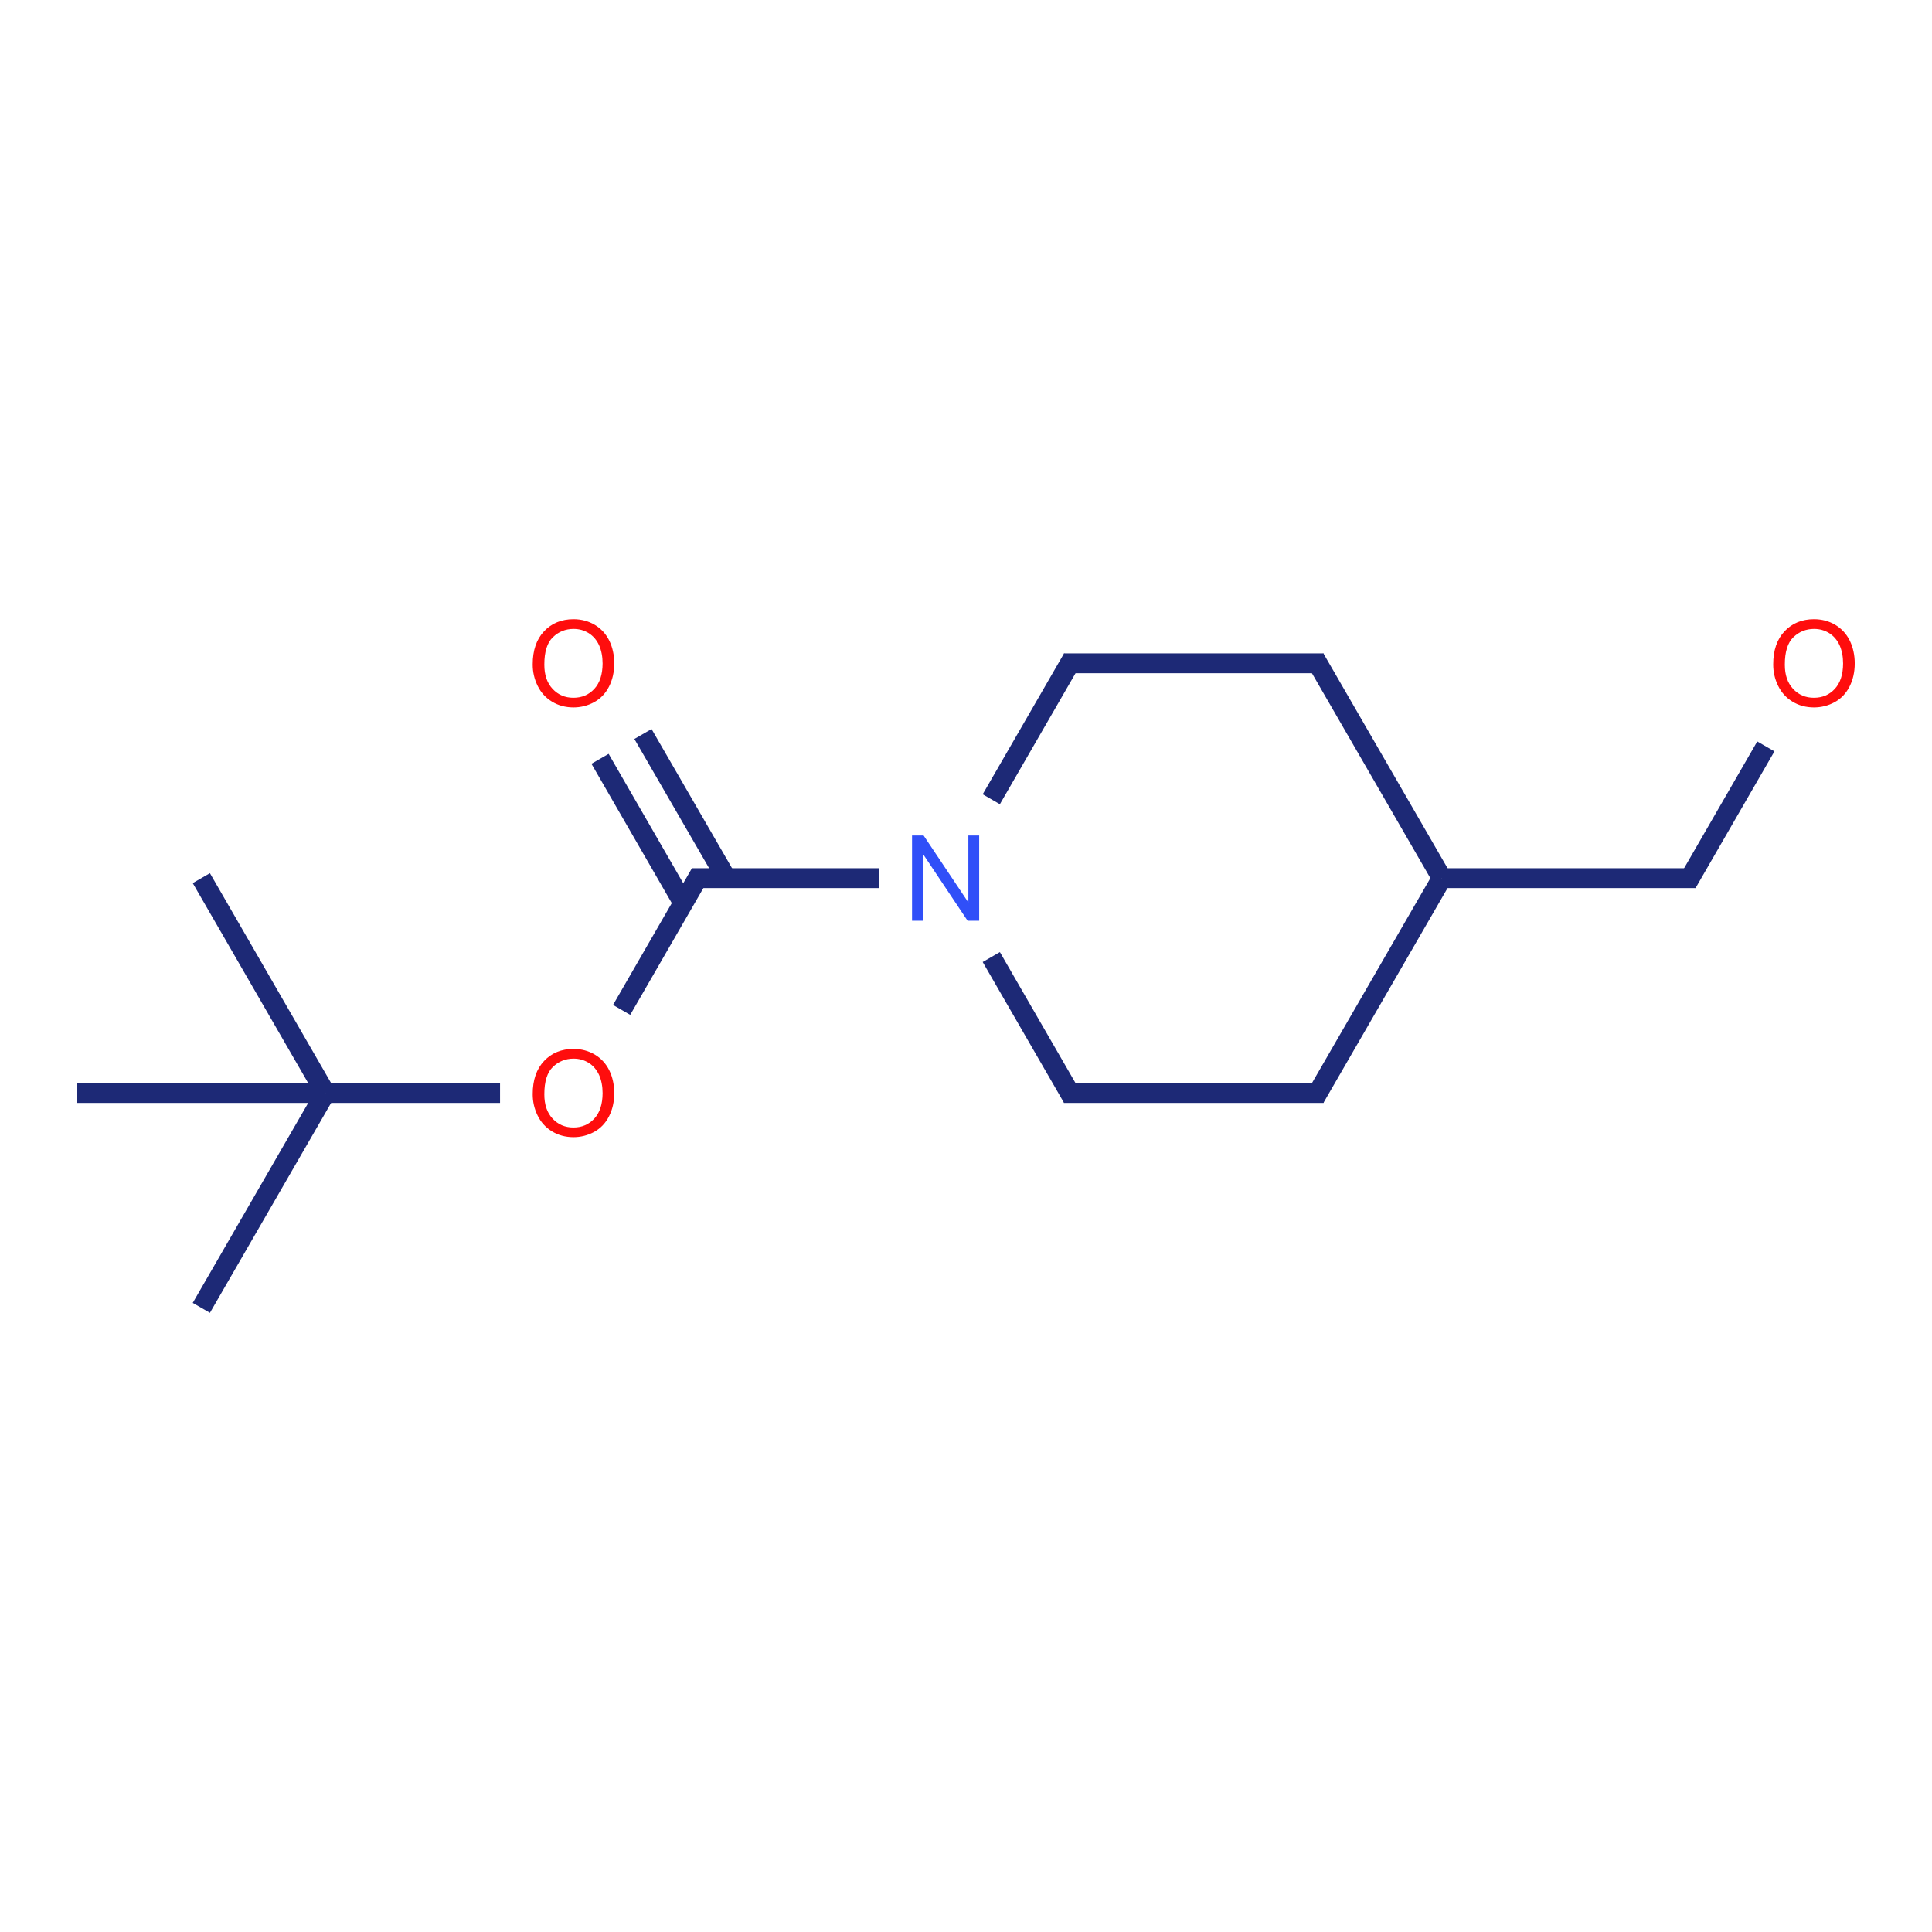 <?xml version="1.0" encoding="UTF-8"?>
<svg xmlns="http://www.w3.org/2000/svg" xmlns:xlink="http://www.w3.org/1999/xlink" width="300pt" height="300pt" viewBox="0 0 300 300" version="1.1">
<defs>
<g>
<symbol overflow="visible" id="glyph0-0">
<path style="stroke:none;" d="M 2.312 0 L 2.312 -11.559 L 11.559 -11.559 L 11.559 0 Z M 2.602 -0.289 L 11.27 -0.289 L 11.27 -11.27 L 2.602 -11.27 Z "/>
</symbol>
<symbol overflow="visible" id="glyph0-1">
<path style="stroke:none;" d="M 1.41 0 L 1.41 -13.238 L 3.207 -13.238 L 10.156 -2.844 L 10.156 -13.238 L 11.836 -13.238 L 11.836 0 L 10.039 0 L 3.09 -10.402 L 3.09 0 Z "/>
</symbol>
<symbol overflow="visible" id="glyph0-2">
<path style="stroke:none;" d="M 0.895 -6.445 C 0.891 -8.641 1.48 -10.359 2.664 -11.605 C 3.84 -12.848 5.363 -13.469 7.23 -13.473 C 8.453 -13.469 9.555 -13.176 10.535 -12.594 C 11.516 -12.008 12.262 -11.195 12.781 -10.152 C 13.293 -9.105 13.551 -7.922 13.555 -6.602 C 13.551 -5.254 13.281 -4.051 12.738 -2.996 C 12.195 -1.934 11.426 -1.133 10.438 -0.59 C 9.441 -0.047 8.371 0.223 7.223 0.227 C 5.977 0.223 4.863 -0.074 3.883 -0.676 C 2.898 -1.277 2.156 -2.102 1.652 -3.141 C 1.145 -4.18 0.891 -5.281 0.895 -6.445 Z M 2.699 -6.418 C 2.695 -4.82 3.125 -3.566 3.984 -2.648 C 4.844 -1.73 5.918 -1.27 7.215 -1.273 C 8.527 -1.27 9.613 -1.734 10.469 -2.664 C 11.316 -3.59 11.742 -4.906 11.746 -6.609 C 11.742 -7.688 11.559 -8.625 11.199 -9.43 C 10.832 -10.23 10.301 -10.855 9.602 -11.301 C 8.898 -11.742 8.113 -11.965 7.242 -11.965 C 6 -11.965 4.93 -11.539 4.039 -10.688 C 3.141 -9.836 2.695 -8.41 2.699 -6.418 Z "/>
</symbol>
</g>
</defs>
<g id="surface701289">
<g style="fill:rgb(19%,31%,97%);fill-opacity:1;">
  <use xlink:href="#glyph0-1" x="140.211" y="142.977"/>
</g>
<g style="fill:rgb(100%,5.1%,5.1%);fill-opacity:1;">
  <use xlink:href="#glyph0-2" x="81.824" y="176.348"/>
</g>
<g style="fill:rgb(100%,5.1%,5.1%);fill-opacity:1;">
  <use xlink:href="#glyph0-2" x="81.824" y="109.621"/>
</g>
<g style="fill:rgb(100%,5.1%,5.1%);fill-opacity:1;">
  <use xlink:href="#glyph0-2" x="274.449" y="109.621"/>
</g>
<path style="fill:none;stroke-width:0.08;stroke-linecap:butt;stroke-linejoin:miter;stroke:rgb(11.373%,16.078%,46.275%);stroke-opacity:1;stroke-miterlimit:10;" d="M 3.233 0.866 L 2.477 0.866 " transform="matrix(38.525,0,0,38.525,12,102.996)"/>
<path style="fill:none;stroke-width:0.08;stroke-linecap:butt;stroke-linejoin:miter;stroke:rgb(11.373%,16.078%,46.275%);stroke-opacity:1;stroke-miterlimit:10;" d="M 2.194 1.397 L 2.512 0.846 " transform="matrix(38.525,0,0,38.525,12,102.996)"/>
<path style="fill:none;stroke-width:0.08;stroke-linecap:butt;stroke-linejoin:miter;stroke:rgb(11.373%,16.078%,46.275%);stroke-opacity:1;stroke-miterlimit:10;" d="M 2.107 0.385 L 2.442 0.966 " transform="matrix(38.525,0,0,38.525,12,102.996)"/>
<path style="fill:none;stroke-width:0.08;stroke-linecap:butt;stroke-linejoin:miter;stroke:rgb(11.373%,16.078%,46.275%);stroke-opacity:1;stroke-miterlimit:10;" d="M 2.28 0.285 L 2.616 0.866 " transform="matrix(38.525,0,0,38.525,12,102.996)"/>
<path style="fill:none;stroke-width:0.08;stroke-linecap:butt;stroke-linejoin:miter;stroke:rgb(11.373%,16.078%,46.275%);stroke-opacity:1;stroke-miterlimit:10;" d="M 4.012 1.752 L 3.684 1.184 " transform="matrix(38.525,0,0,38.525,12,102.996)"/>
<path style="fill:none;stroke-width:0.08;stroke-linecap:butt;stroke-linejoin:miter;stroke:rgb(11.373%,16.078%,46.275%);stroke-opacity:1;stroke-miterlimit:10;" d="M 4.012 -0.02 L 3.684 0.548 " transform="matrix(38.525,0,0,38.525,12,102.996)"/>
<path style="fill:none;stroke-width:0.08;stroke-linecap:butt;stroke-linejoin:miter;stroke:rgb(11.373%,16.078%,46.275%);stroke-opacity:1;stroke-miterlimit:10;" d="M 1 1.732 L 1.704 1.732 " transform="matrix(38.525,0,0,38.525,12,102.996)"/>
<path style="fill:none;stroke-width:0.08;stroke-linecap:butt;stroke-linejoin:miter;stroke:rgb(11.373%,16.078%,46.275%);stroke-opacity:1;stroke-miterlimit:10;" d="M 5.023 0 L 3.977 0 " transform="matrix(38.525,0,0,38.525,12,102.996)"/>
<path style="fill:none;stroke-width:0.08;stroke-linecap:butt;stroke-linejoin:miter;stroke:rgb(11.373%,16.078%,46.275%);stroke-opacity:1;stroke-miterlimit:10;" d="M 5.023 1.732 L 3.977 1.732 " transform="matrix(38.525,0,0,38.525,12,102.996)"/>
<path style="fill:none;stroke-width:0.08;stroke-linecap:butt;stroke-linejoin:miter;stroke:rgb(11.373%,16.078%,46.275%);stroke-opacity:1;stroke-miterlimit:10;" d="M 5.5 0.866 L 4.988 1.752 " transform="matrix(38.525,0,0,38.525,12,102.996)"/>
<path style="fill:none;stroke-width:0.08;stroke-linecap:butt;stroke-linejoin:miter;stroke:rgb(11.373%,16.078%,46.275%);stroke-opacity:1;stroke-miterlimit:10;" d="M 6.806 0.335 L 6.488 0.886 " transform="matrix(38.525,0,0,38.525,12,102.996)"/>
<path style="fill:none;stroke-width:0.08;stroke-linecap:butt;stroke-linejoin:miter;stroke:rgb(11.373%,16.078%,46.275%);stroke-opacity:1;stroke-miterlimit:10;" d="M 0.5 0.866 L 1 1.732 " transform="matrix(38.525,0,0,38.525,12,102.996)"/>
<path style="fill:none;stroke-width:0.08;stroke-linecap:butt;stroke-linejoin:miter;stroke:rgb(11.373%,16.078%,46.275%);stroke-opacity:1;stroke-miterlimit:10;" d="M 0.5 2.598 L 1 1.732 " transform="matrix(38.525,0,0,38.525,12,102.996)"/>
<path style="fill:none;stroke-width:0.08;stroke-linecap:butt;stroke-linejoin:miter;stroke:rgb(11.373%,16.078%,46.275%);stroke-opacity:1;stroke-miterlimit:10;" d="M 0 1.732 L 1 1.732 " transform="matrix(38.525,0,0,38.525,12,102.996)"/>
<path style="fill:none;stroke-width:0.08;stroke-linecap:butt;stroke-linejoin:miter;stroke:rgb(11.373%,16.078%,46.275%);stroke-opacity:1;stroke-miterlimit:10;" d="M 6.523 0.866 L 5.5 0.866 " transform="matrix(38.525,0,0,38.525,12,102.996)"/>
<path style="fill:none;stroke-width:0.08;stroke-linecap:butt;stroke-linejoin:miter;stroke:rgb(11.373%,16.078%,46.275%);stroke-opacity:1;stroke-miterlimit:10;" d="M 5.5 0.866 L 4.988 -0.02 " transform="matrix(38.525,0,0,38.525,12,102.996)"/>
</g>
</svg>
